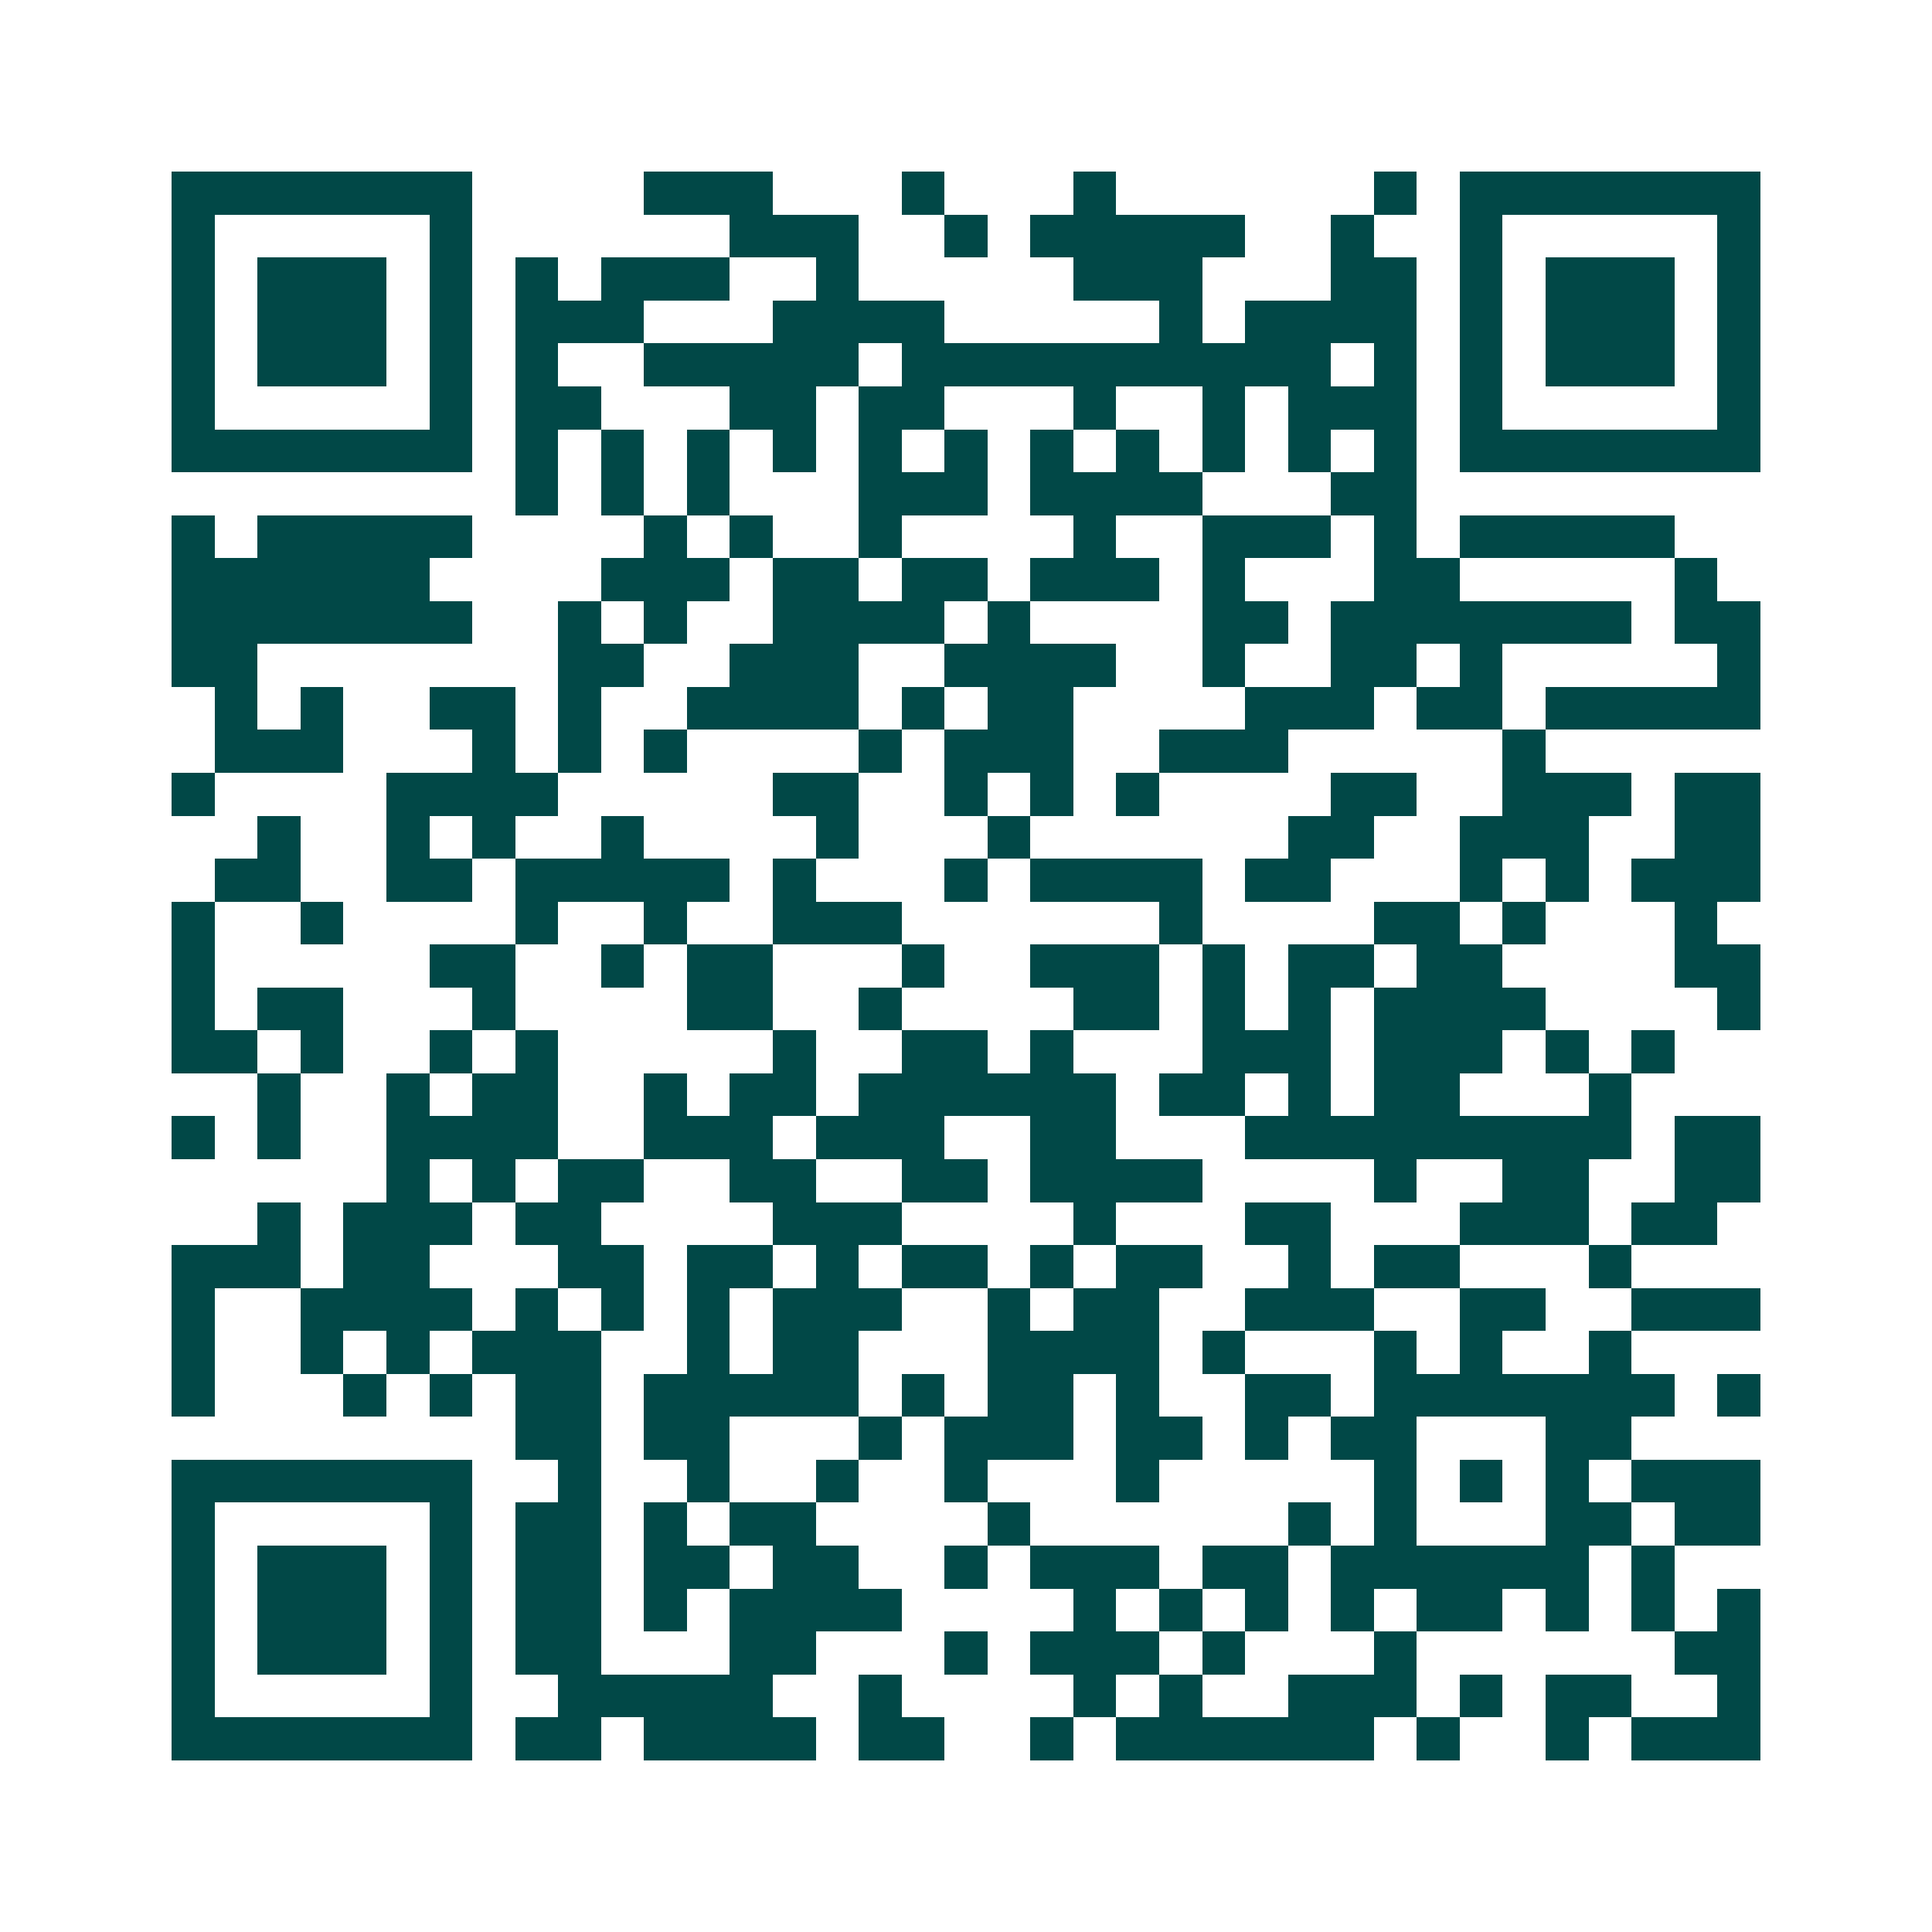<svg xmlns="http://www.w3.org/2000/svg" width="200" height="200" viewBox="0 0 45 45" shape-rendering="crispEdges"><path fill="#ffffff" d="M0 0h45v45H0z"/><path stroke="#014847" d="M4 4.5h7m4 0h3m3 0h1m3 0h1m6 0h1m1 0h7M4 5.5h1m5 0h1m6 0h3m2 0h1m1 0h5m2 0h1m2 0h1m5 0h1M4 6.5h1m1 0h3m1 0h1m1 0h1m1 0h3m2 0h1m5 0h3m3 0h2m1 0h1m1 0h3m1 0h1M4 7.5h1m1 0h3m1 0h1m1 0h3m3 0h4m5 0h1m1 0h4m1 0h1m1 0h3m1 0h1M4 8.5h1m1 0h3m1 0h1m1 0h1m2 0h5m1 0h10m1 0h1m1 0h1m1 0h3m1 0h1M4 9.5h1m5 0h1m1 0h2m3 0h2m1 0h2m3 0h1m2 0h1m1 0h3m1 0h1m5 0h1M4 10.5h7m1 0h1m1 0h1m1 0h1m1 0h1m1 0h1m1 0h1m1 0h1m1 0h1m1 0h1m1 0h1m1 0h1m1 0h7M12 11.5h1m1 0h1m1 0h1m3 0h3m1 0h4m3 0h2M4 12.5h1m1 0h5m4 0h1m1 0h1m2 0h1m4 0h1m2 0h3m1 0h1m1 0h5M4 13.5h6m4 0h3m1 0h2m1 0h2m1 0h3m1 0h1m3 0h2m5 0h1M4 14.5h7m2 0h1m1 0h1m2 0h4m1 0h1m4 0h2m1 0h7m1 0h2M4 15.5h2m7 0h2m2 0h3m2 0h4m2 0h1m2 0h2m1 0h1m5 0h1M5 16.5h1m1 0h1m2 0h2m1 0h1m2 0h4m1 0h1m1 0h2m4 0h3m1 0h2m1 0h5M5 17.5h3m3 0h1m1 0h1m1 0h1m4 0h1m1 0h3m2 0h3m5 0h1M4 18.5h1m4 0h4m5 0h2m2 0h1m1 0h1m1 0h1m4 0h2m2 0h3m1 0h2M6 19.5h1m2 0h1m1 0h1m2 0h1m4 0h1m3 0h1m6 0h2m2 0h3m2 0h2M5 20.5h2m2 0h2m1 0h5m1 0h1m3 0h1m1 0h4m1 0h2m3 0h1m1 0h1m1 0h3M4 21.5h1m2 0h1m4 0h1m2 0h1m2 0h3m6 0h1m4 0h2m1 0h1m3 0h1M4 22.5h1m5 0h2m2 0h1m1 0h2m3 0h1m2 0h3m1 0h1m1 0h2m1 0h2m4 0h2M4 23.5h1m1 0h2m3 0h1m4 0h2m2 0h1m4 0h2m1 0h1m1 0h1m1 0h4m4 0h1M4 24.5h2m1 0h1m2 0h1m1 0h1m5 0h1m2 0h2m1 0h1m3 0h3m1 0h3m1 0h1m1 0h1M6 25.5h1m2 0h1m1 0h2m2 0h1m1 0h2m1 0h6m1 0h2m1 0h1m1 0h2m3 0h1M4 26.5h1m1 0h1m2 0h4m2 0h3m1 0h3m2 0h2m3 0h9m1 0h2M9 27.5h1m1 0h1m1 0h2m2 0h2m2 0h2m1 0h4m4 0h1m2 0h2m2 0h2M6 28.5h1m1 0h3m1 0h2m4 0h3m4 0h1m3 0h2m3 0h3m1 0h2M4 29.5h3m1 0h2m3 0h2m1 0h2m1 0h1m1 0h2m1 0h1m1 0h2m2 0h1m1 0h2m3 0h1M4 30.5h1m2 0h4m1 0h1m1 0h1m1 0h1m1 0h3m2 0h1m1 0h2m2 0h3m2 0h2m2 0h3M4 31.5h1m2 0h1m1 0h1m1 0h3m2 0h1m1 0h2m3 0h4m1 0h1m3 0h1m1 0h1m2 0h1M4 32.5h1m3 0h1m1 0h1m1 0h2m1 0h5m1 0h1m1 0h2m1 0h1m2 0h2m1 0h7m1 0h1M12 33.5h2m1 0h2m3 0h1m1 0h3m1 0h2m1 0h1m1 0h2m3 0h2M4 34.5h7m2 0h1m2 0h1m2 0h1m2 0h1m3 0h1m5 0h1m1 0h1m1 0h1m1 0h3M4 35.5h1m5 0h1m1 0h2m1 0h1m1 0h2m4 0h1m6 0h1m1 0h1m3 0h2m1 0h2M4 36.5h1m1 0h3m1 0h1m1 0h2m1 0h2m1 0h2m2 0h1m1 0h3m1 0h2m1 0h6m1 0h1M4 37.5h1m1 0h3m1 0h1m1 0h2m1 0h1m1 0h4m4 0h1m1 0h1m1 0h1m1 0h1m1 0h2m1 0h1m1 0h1m1 0h1M4 38.5h1m1 0h3m1 0h1m1 0h2m3 0h2m3 0h1m1 0h3m1 0h1m3 0h1m6 0h2M4 39.5h1m5 0h1m2 0h5m2 0h1m4 0h1m1 0h1m2 0h3m1 0h1m1 0h2m2 0h1M4 40.5h7m1 0h2m1 0h4m1 0h2m2 0h1m1 0h6m1 0h1m2 0h1m1 0h3"/></svg>
